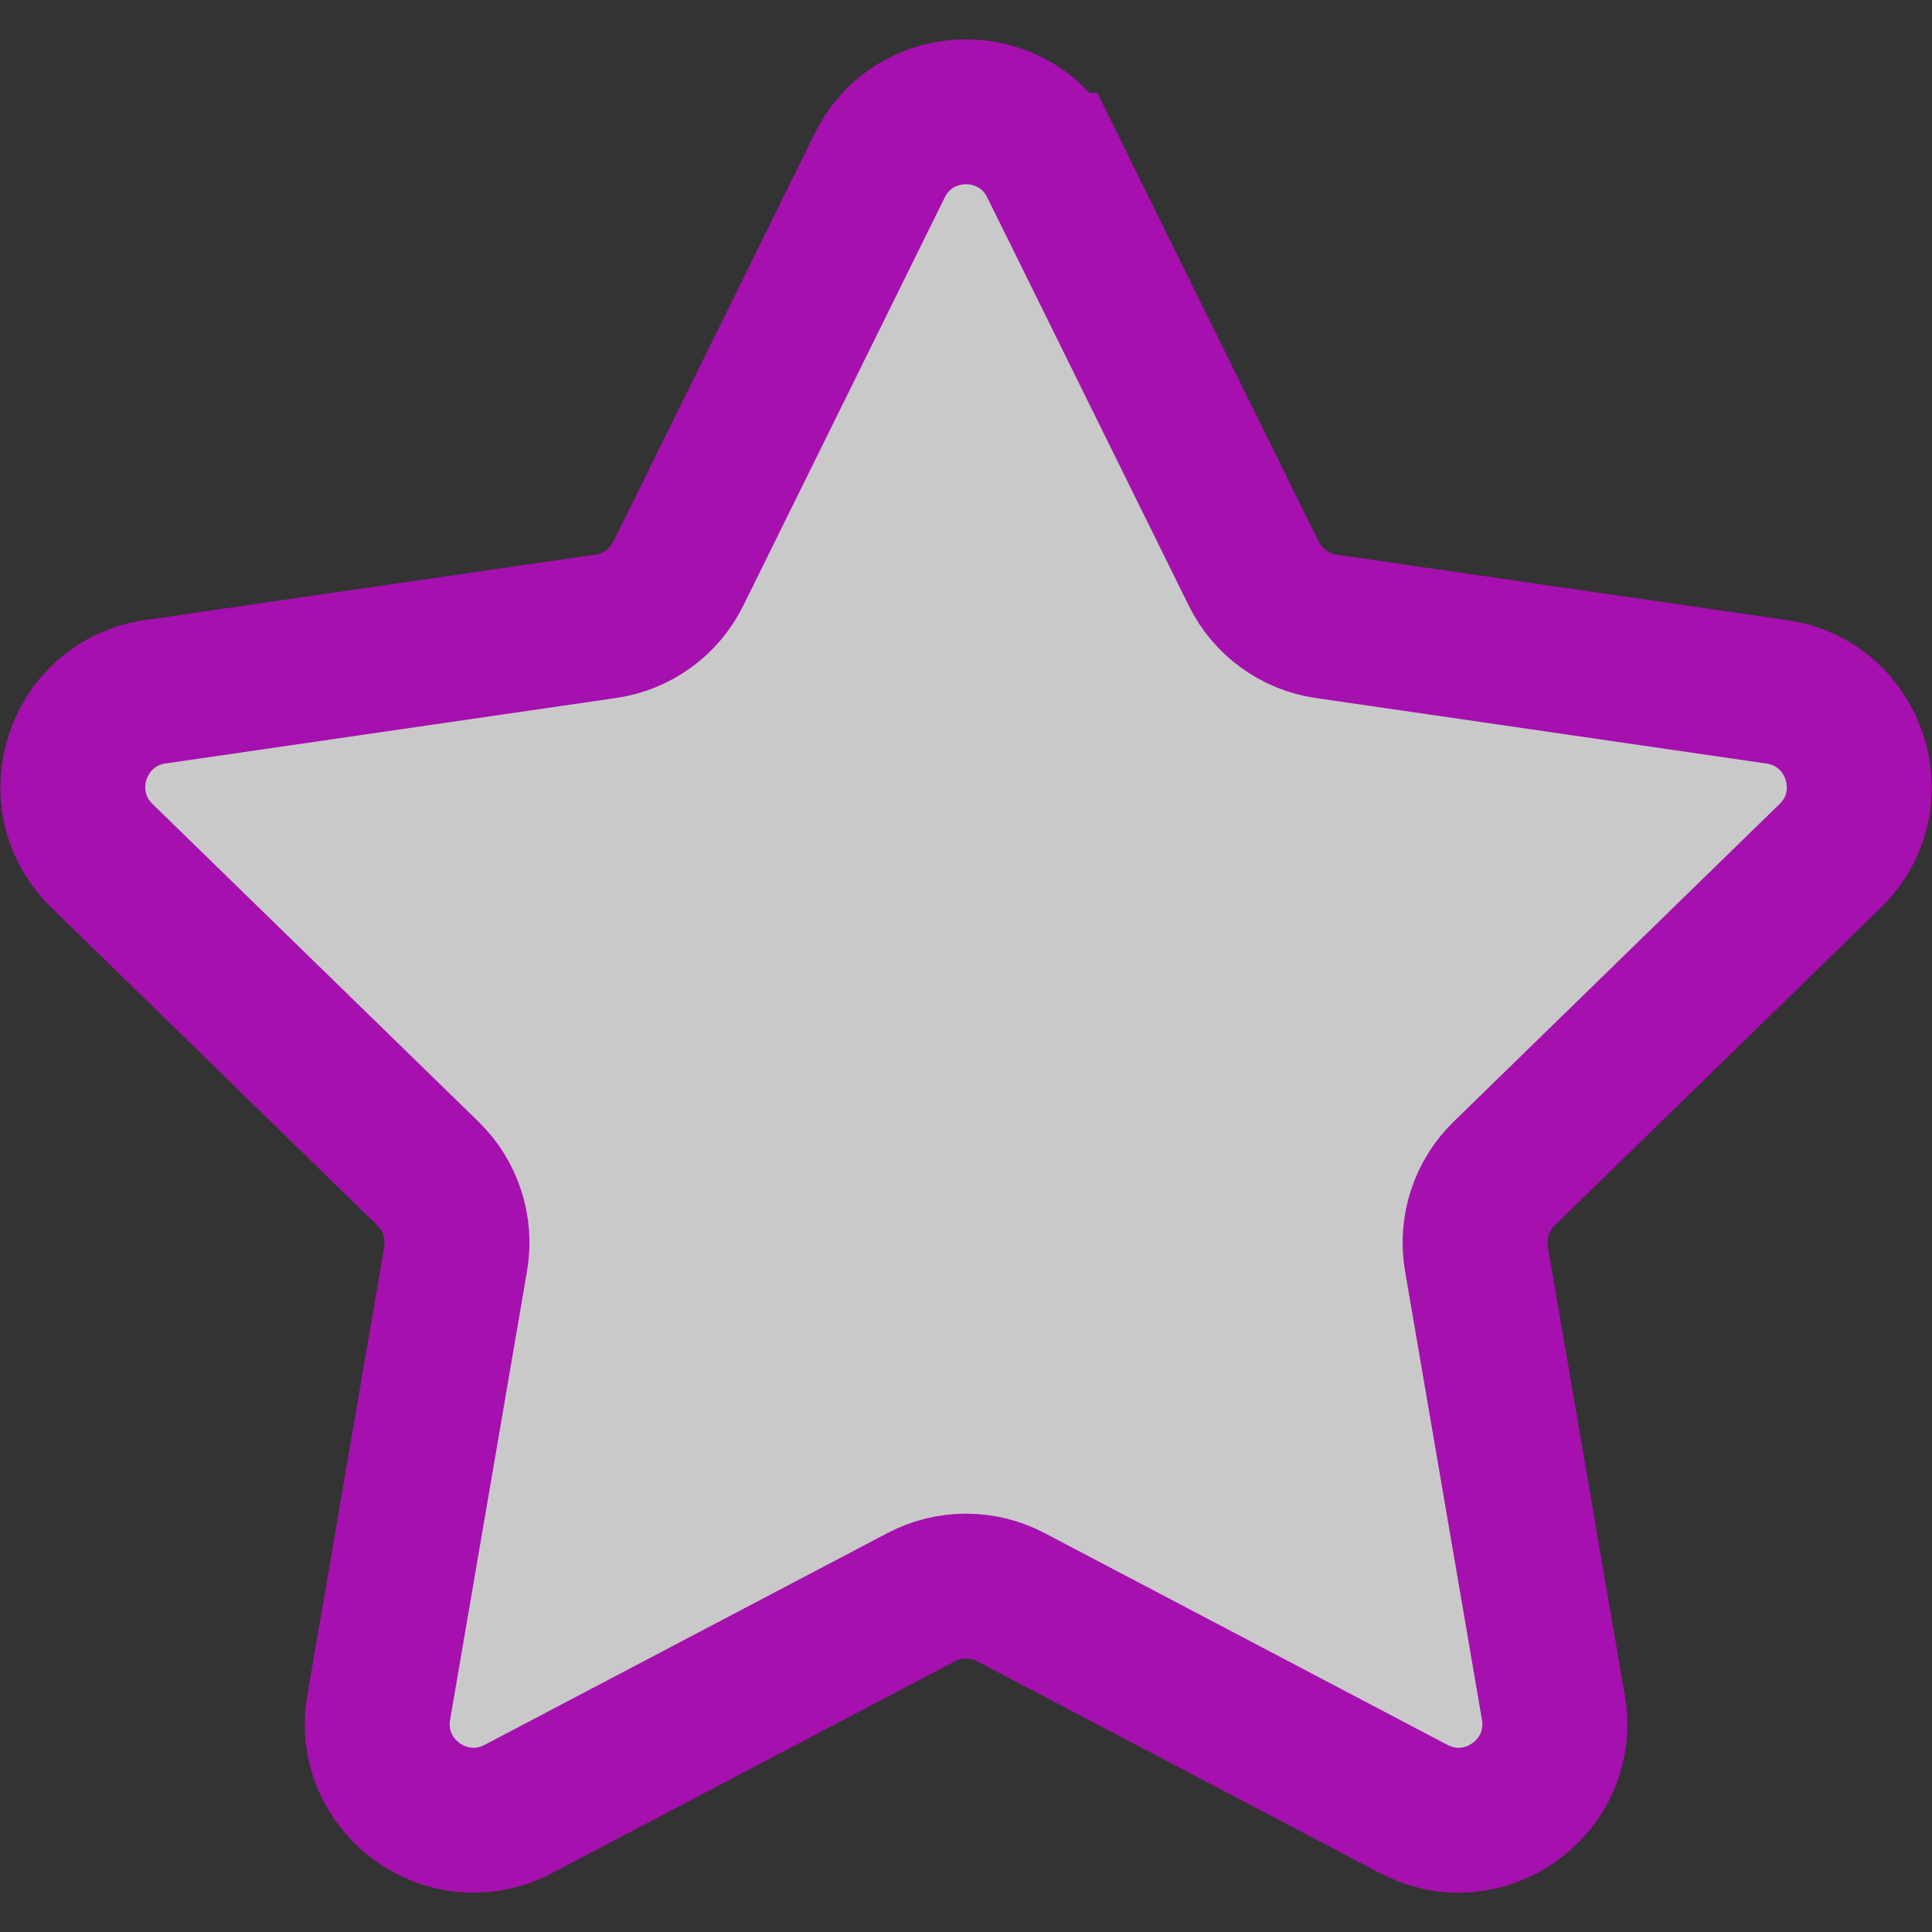 <?xml version="1.0" encoding="UTF-8" standalone="no"?>
<!-- Uploaded to: SVG Repo, www.svgrepo.com, Generator: SVG Repo Mixer Tools -->

<svg
   height="800px"
   width="800px"
   version="1.1"
   id="Capa_1"
   viewBox="0 0 47.94 47.94"
   xml:space="preserve"
   sodipodi:docname="star-v1-none.svg"
   inkscape:version="1.2.2 (732a01da63, 2022-12-09)"
   xmlns:inkscape="http://www.inkscape.org/namespaces/inkscape"
   xmlns:sodipodi="http://sodipodi.sourceforge.net/DTD/sodipodi-0.dtd"
   xmlns="http://www.w3.org/2000/svg"
   xmlns:svg="http://www.w3.org/2000/svg"><rect x="0" y="0" width="47.94" height="47.94" fill="#333333" stroke="none"/><defs
   id="defs7" /><sodipodi:namedview
   id="namedview5"
   pagecolor="#ffffff"
   bordercolor="#000000"
   borderopacity="0.25"
   inkscape:showpageshadow="2"
   inkscape:pageopacity="0.0"
   inkscape:pagecheckerboard="0"
   inkscape:deskcolor="#d1d1d1"
   showgrid="false"
   inkscape:zoom="1.28375"
   inkscape:cx="407.01071"
   inkscape:cy="407.01071"
   inkscape:window-width="2347"
   inkscape:window-height="1266"
   inkscape:window-x="78"
   inkscape:window-y="78"
   inkscape:window-maximized="0"
   inkscape:current-layer="Capa_1" />
<path
   style="fill:#ffffff;fill-opacity:0.734;stroke-width:3.595;stroke:#a510ae;stroke-opacity:1;stroke-dasharray:none"
   d="m 26.111,4.105 5,10.131 c 0.348,0.705 1.02,1.193 1.798,1.306 l 11.18,1.625 c 1.958,0.285 2.74,2.691 1.323,4.071 l -8.09,7.885 c -0.562,0.548 -0.819,1.339 -0.686,2.113 l 1.909,11.135 c 0.335,1.95 -1.712,3.437 -3.464,2.517 l -9.999,-5.257 c -0.695,-0.365 -1.527,-0.365 -2.222,0 l -9.999,5.257 C 11.109,45.808 9.062,44.32 9.397,42.37 l 1.909,-11.135 c 0.133,-0.774 -0.124,-1.565 -0.686,-2.113 L 2.53,21.237 C 1.113,19.855 1.895,17.449 3.853,17.165 l 11.18,-1.625 c 0.778,-0.113 1.45,-0.601 1.798,-1.306 L 21.83,4.105 c 0.875,-1.774 3.405,-1.774 4.28,0 z"
   id="path2" />
</svg>
